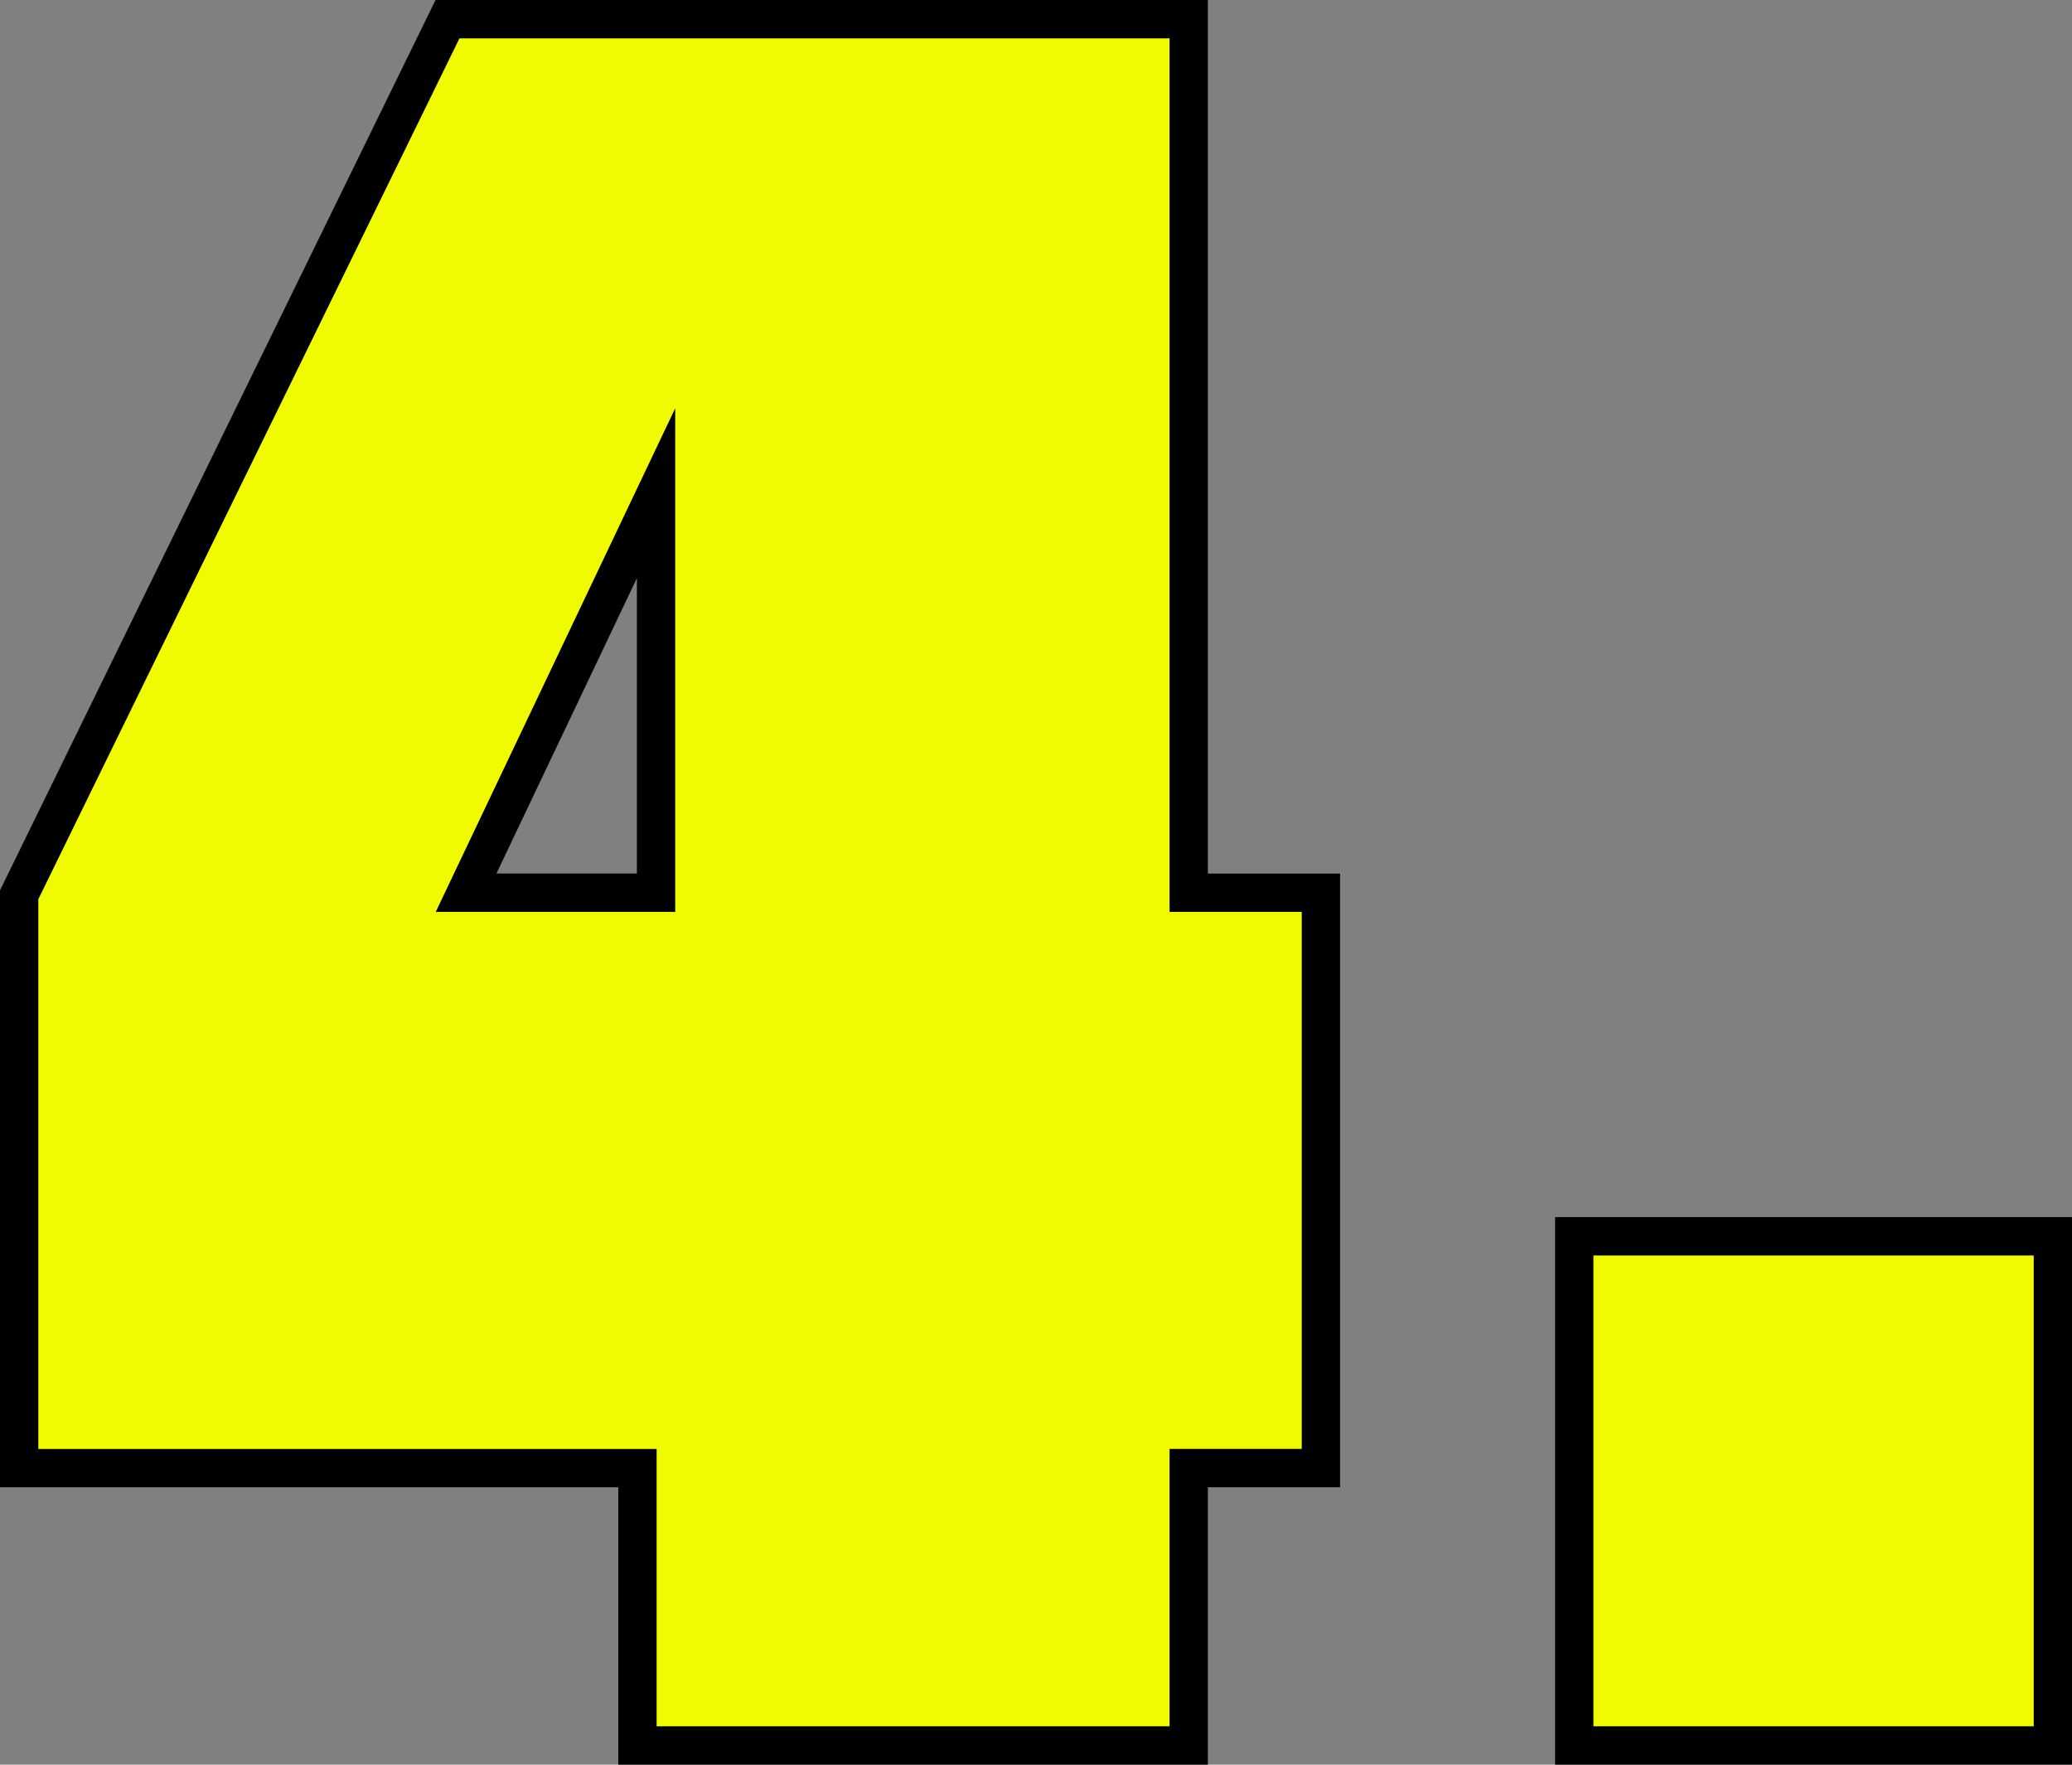<svg xmlns="http://www.w3.org/2000/svg" id="_レイヤー_2" data-name="レイヤー_2" viewBox="0 0 54.07 46.037"><rect x="0" y="0" width="54.07" height="46.037" fill="#808080" stroke="none"/><defs><style>.cls-1{isolation:isolate}.cls-2{fill:#f0fa00;stroke:#000;stroke-miterlimit:10}</style></defs><g id="Design"><g id="_86_が_漫画は目に留まる_" class="cls-1"><g class="cls-1"><path d="M16.635 45.537v-7.236H.5V23.343L11.678.5H31.02v22.79h3.45V38.3h-3.45v7.237zm.485-32.67-4.957 10.422h4.957zM41.081 45.537V32.253h12.49v13.284z" class="cls-2"/></g></g></g></svg>